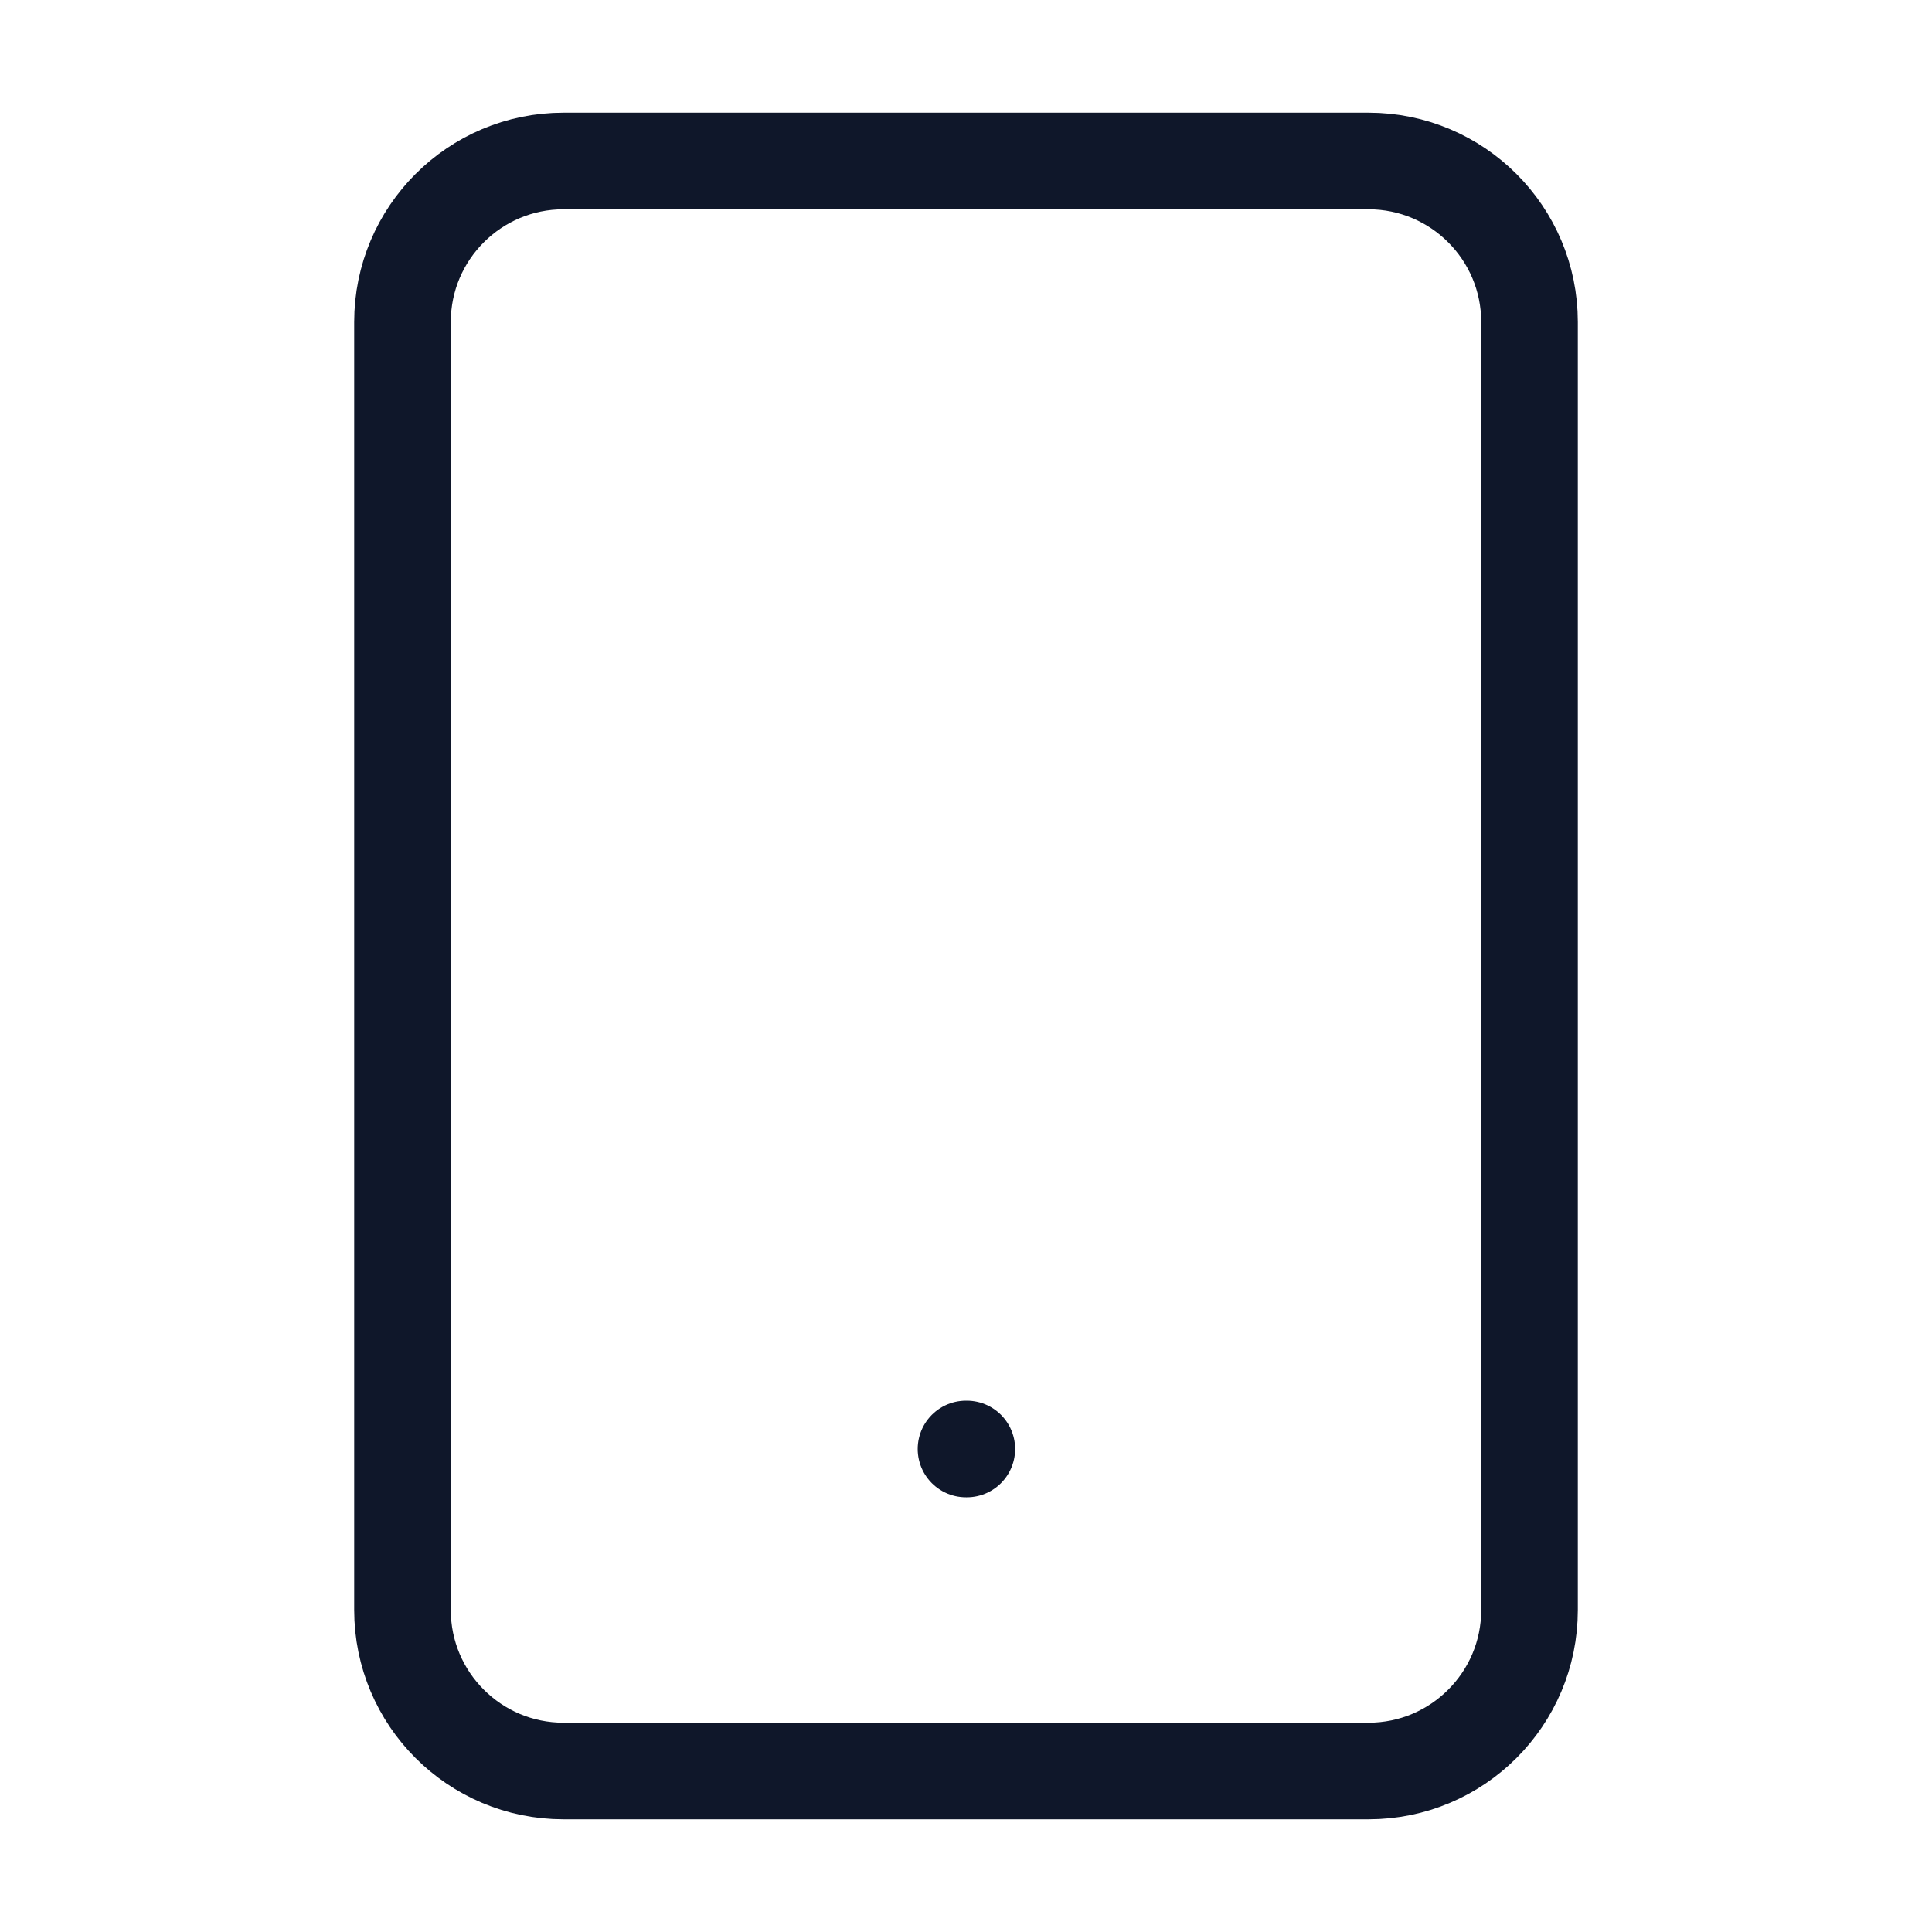 <svg width="40" height="40" viewBox="0 0 40 40" fill="none" xmlns="http://www.w3.org/2000/svg">
<path d="M28.333 3.333H11.667C9.826 3.333 8.333 4.826 8.333 6.667V33.333C8.333 35.174 9.826 36.667 11.667 36.667H28.333C30.174 36.667 31.667 35.174 31.667 33.333V6.667C31.667 4.826 30.174 3.333 28.333 3.333Z" stroke="#0F172A" stroke-width="2" stroke-linecap="round" stroke-linejoin="round"/>
<path d="M20 30H20.017" stroke="#0F172A" stroke-width="2" stroke-linecap="round" stroke-linejoin="round"/>
</svg>
